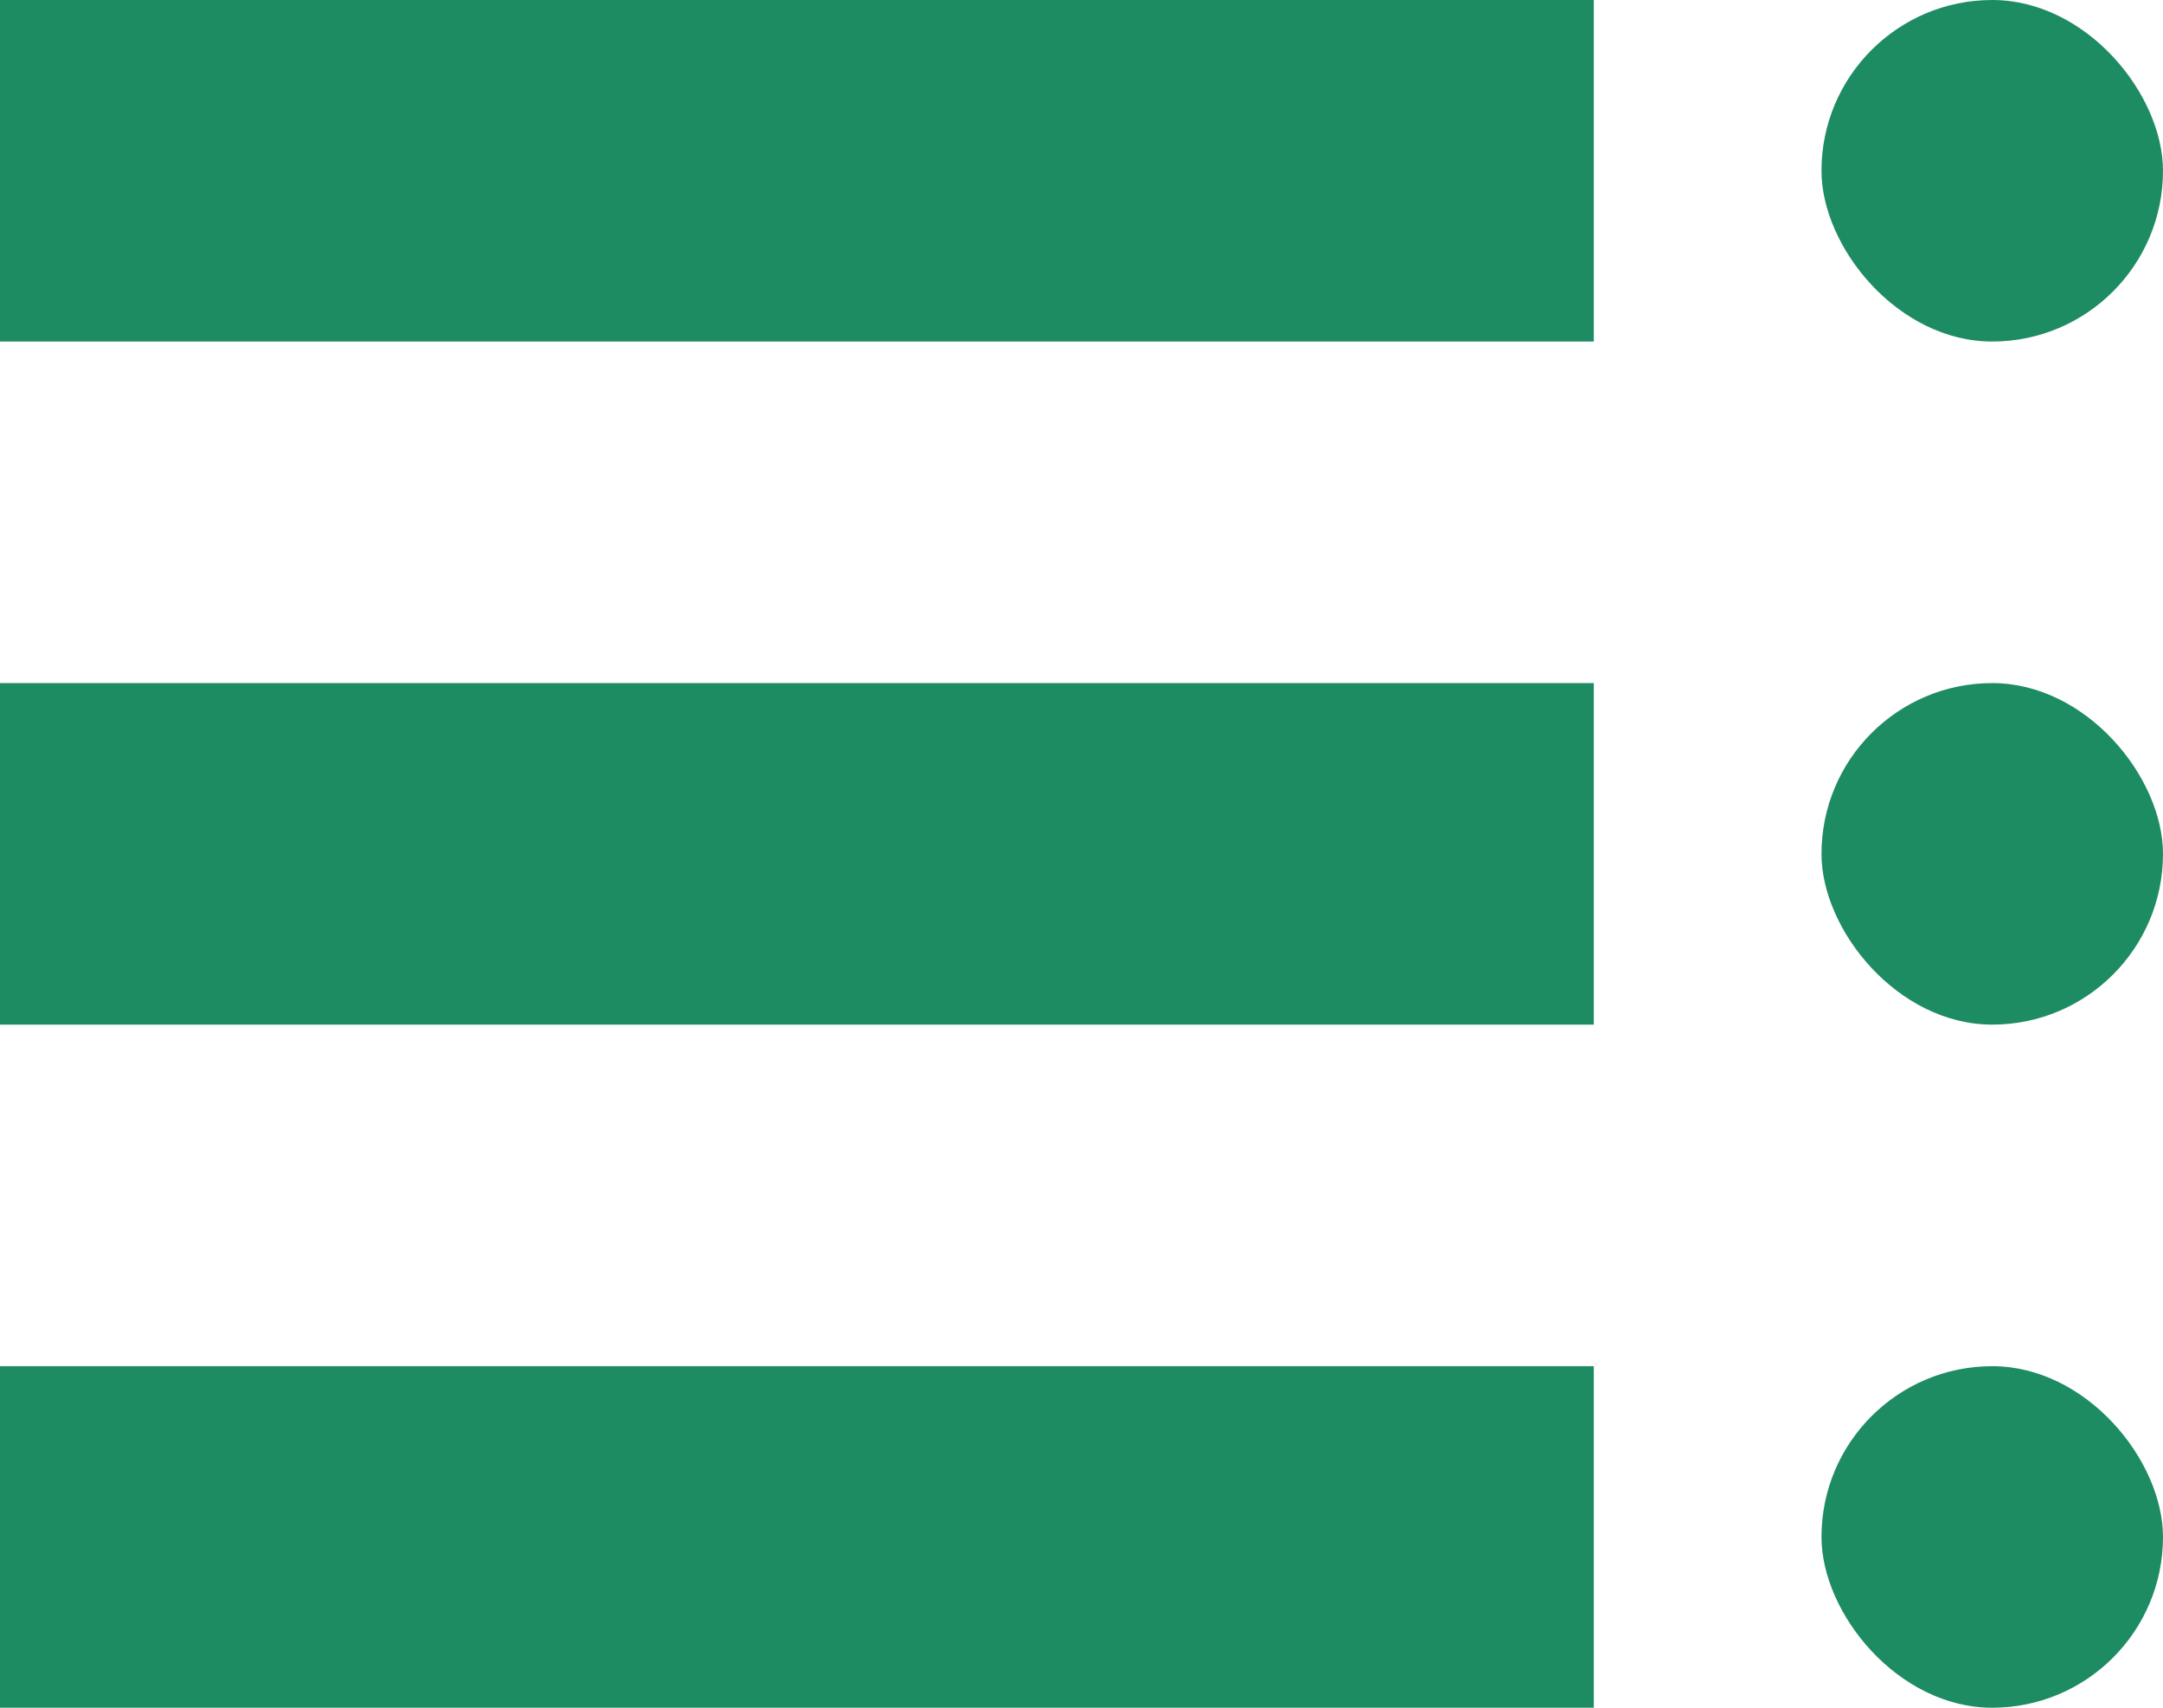 <svg height="15" viewBox="0 0 19 15" width="19" xmlns="http://www.w3.org/2000/svg"><g fill="#1e8c63"><path d="m0 0h14v3h-14z"/><path d="m0 6h14v3h-14z"/><path d="m0 12h14v3h-14z"/><rect height="3" rx="1.5" width="3" x="16"/><rect height="3" rx="1.5" width="3" x="16" y="6"/><rect height="3" rx="1.5" width="3" x="16" y="12"/></g><rect fill="none" height="3" rx="1.5" width="3" x="16" y="12"/></svg>